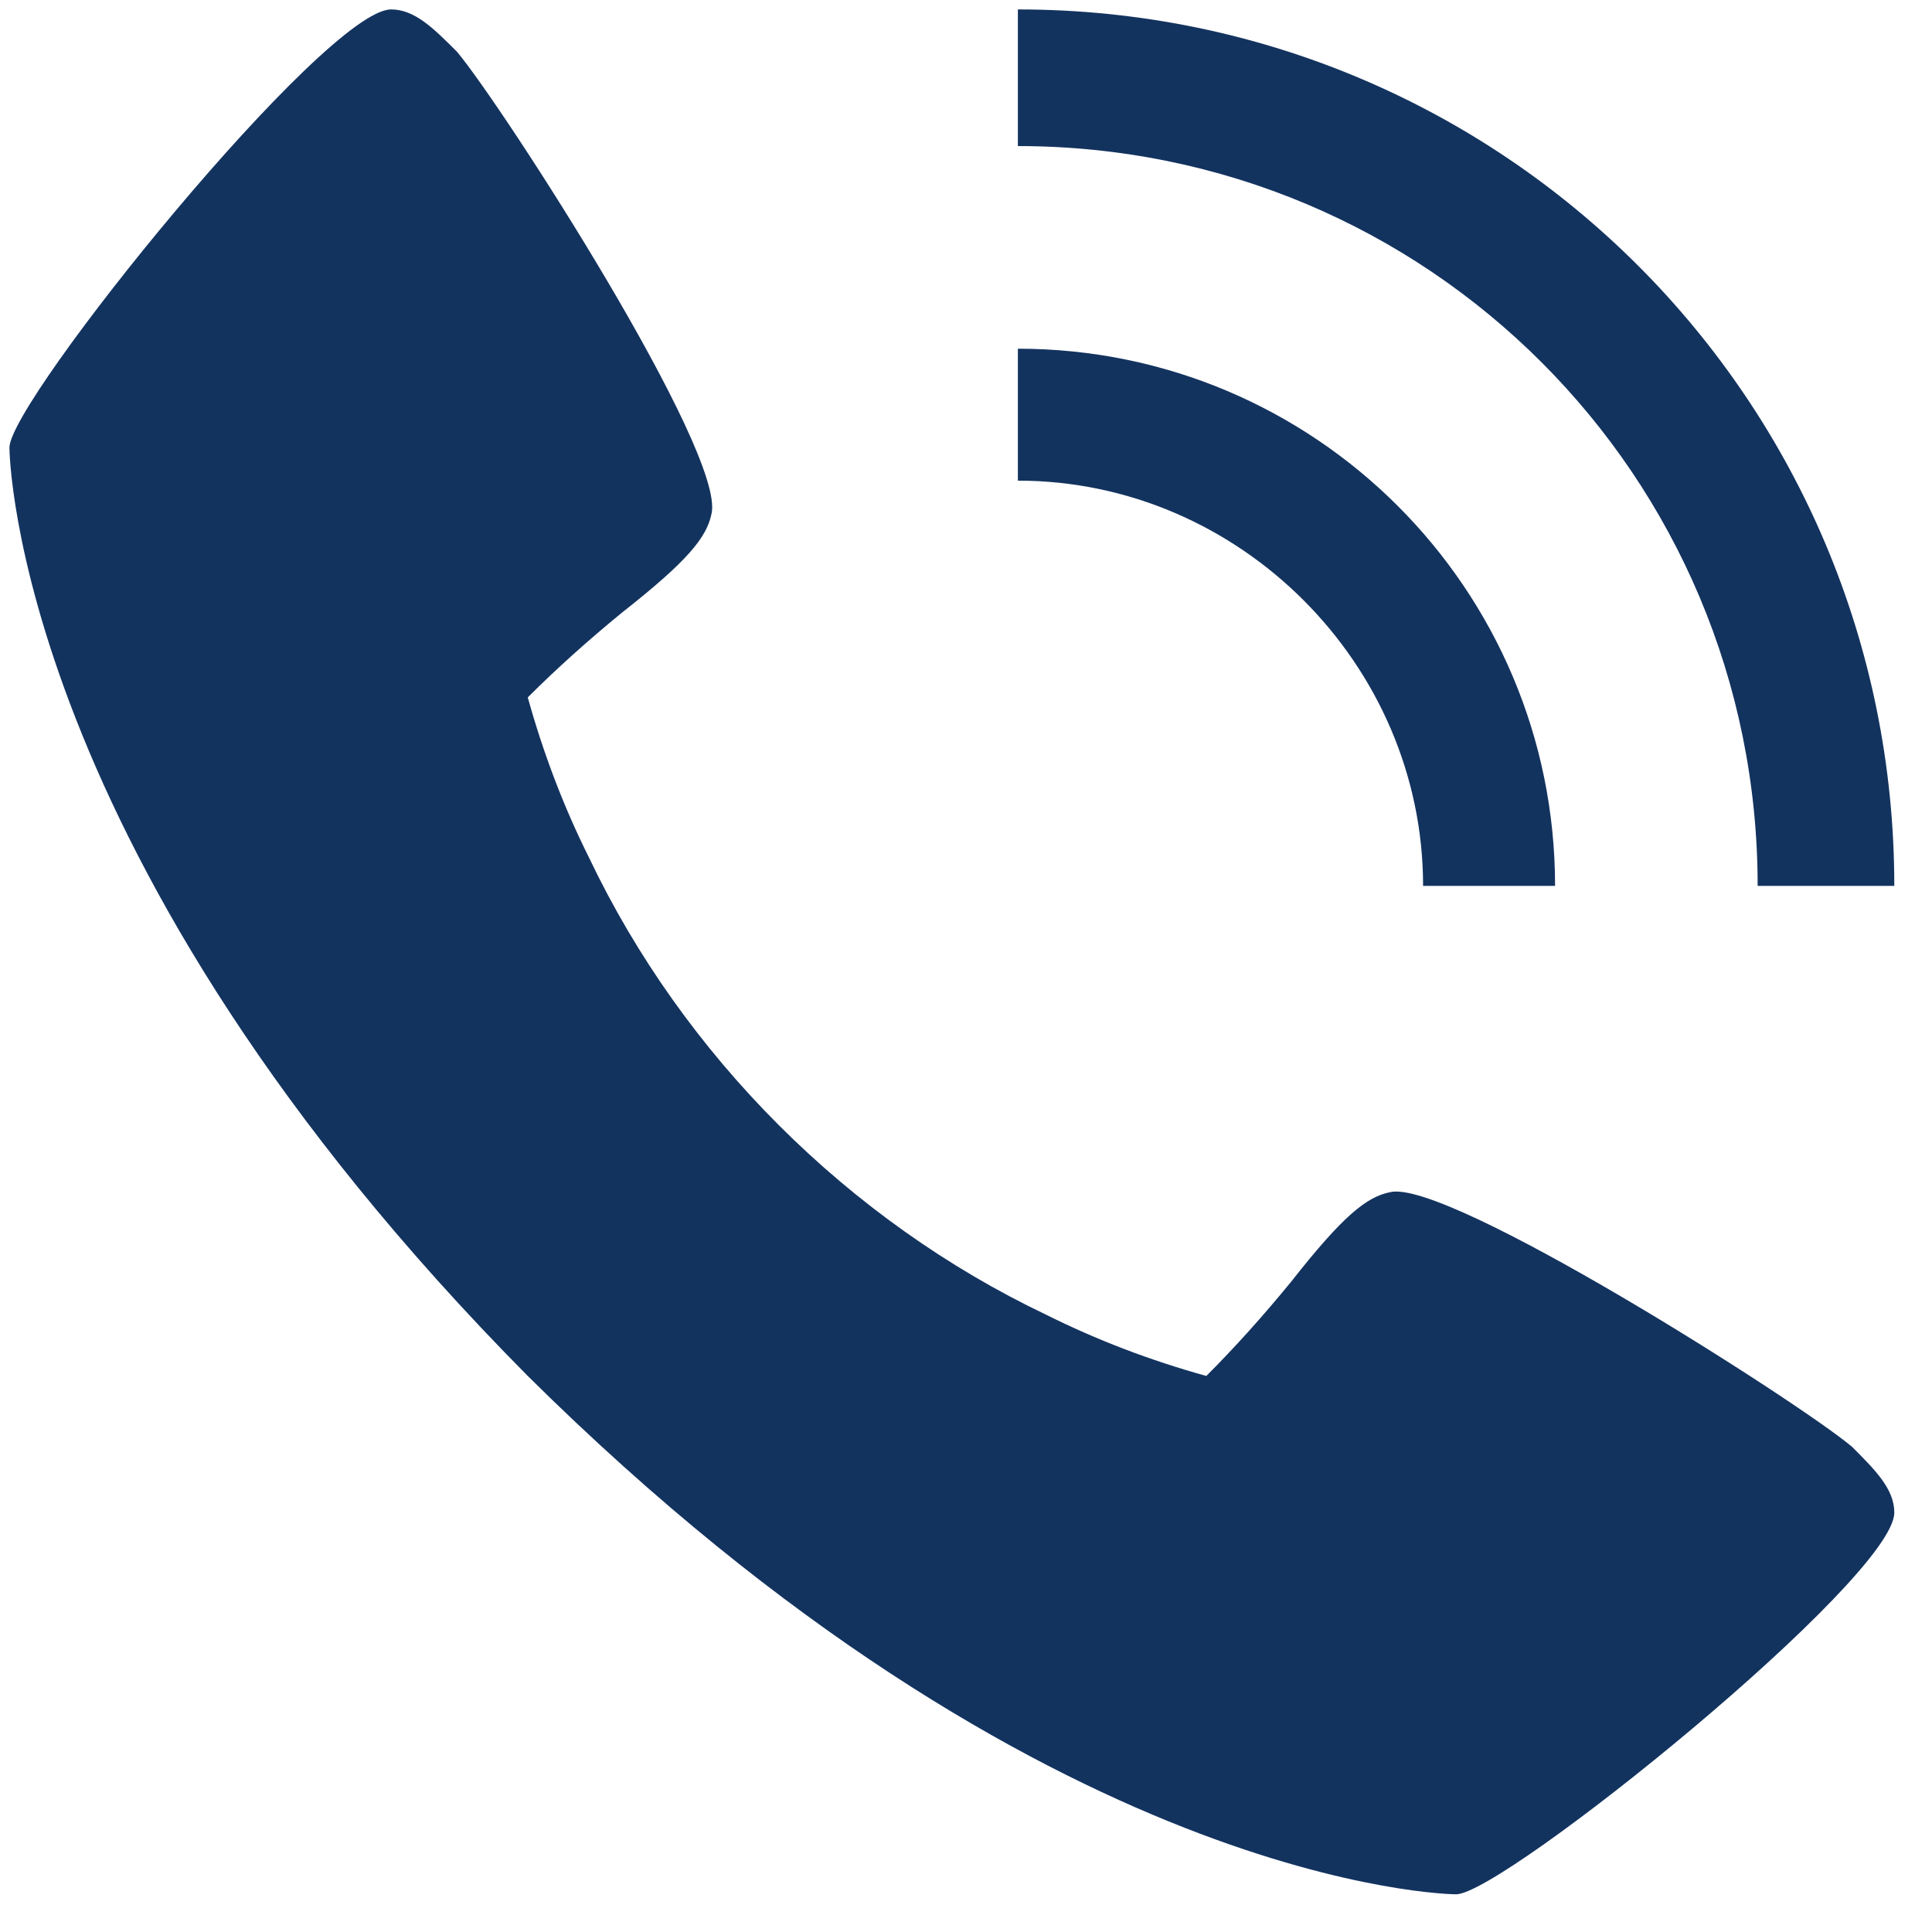 <svg width="41" height="41" viewBox="0 0 41 41" fill="none" xmlns="http://www.w3.org/2000/svg">
    <path
        d="M39.3 30.7C38.1 29.7 30.7 25 29.5 25.3C29 25.4 28.5 25.8 27.4 27.2C26.8 27.933 26.2 28.6 25.6 29.2C24.4 28.867 23.267 28.433 22.2 27.9C18 25.9 14.5 22.4 12.5 18.2C11.967 17.134 11.534 16 11.2 14.8C11.8 14.2 12.467 13.6 13.2 13C14.6 11.9 15 11.4 15.1 10.9C15.4 9.6 10.7 2.3 9.7 1.1C9.2 0.6 8.8 0.2 8.3 0.2C6.9 0.2 0.2 8.5 0.2 9.5C0.2 9.6 0.3 18.2 11.2 29.2C22.2 40.1 30.8 40.2 30.9 40.2C31.9 40.2 40.2 33.5 40.2 32.1C40.2 31.6 39.8 31.2 39.3 30.7Z"
        fill="#13335F" />
    <path
        d="M30.2 18.8H33.001C33.001 12.5 27.901 7.4 21.601 7.4V10.2C26.301 10.2 30.2 14.1 30.2 18.8Z"
        fill="#13335F" />
    <path
        d="M37.3 18.8H40.2C40.2 8.5 31.901 0.2 21.601 0.2V3.1C30.301 3.1 37.3 10.1 37.3 18.8Z"
        fill="#13335F" />
</svg>